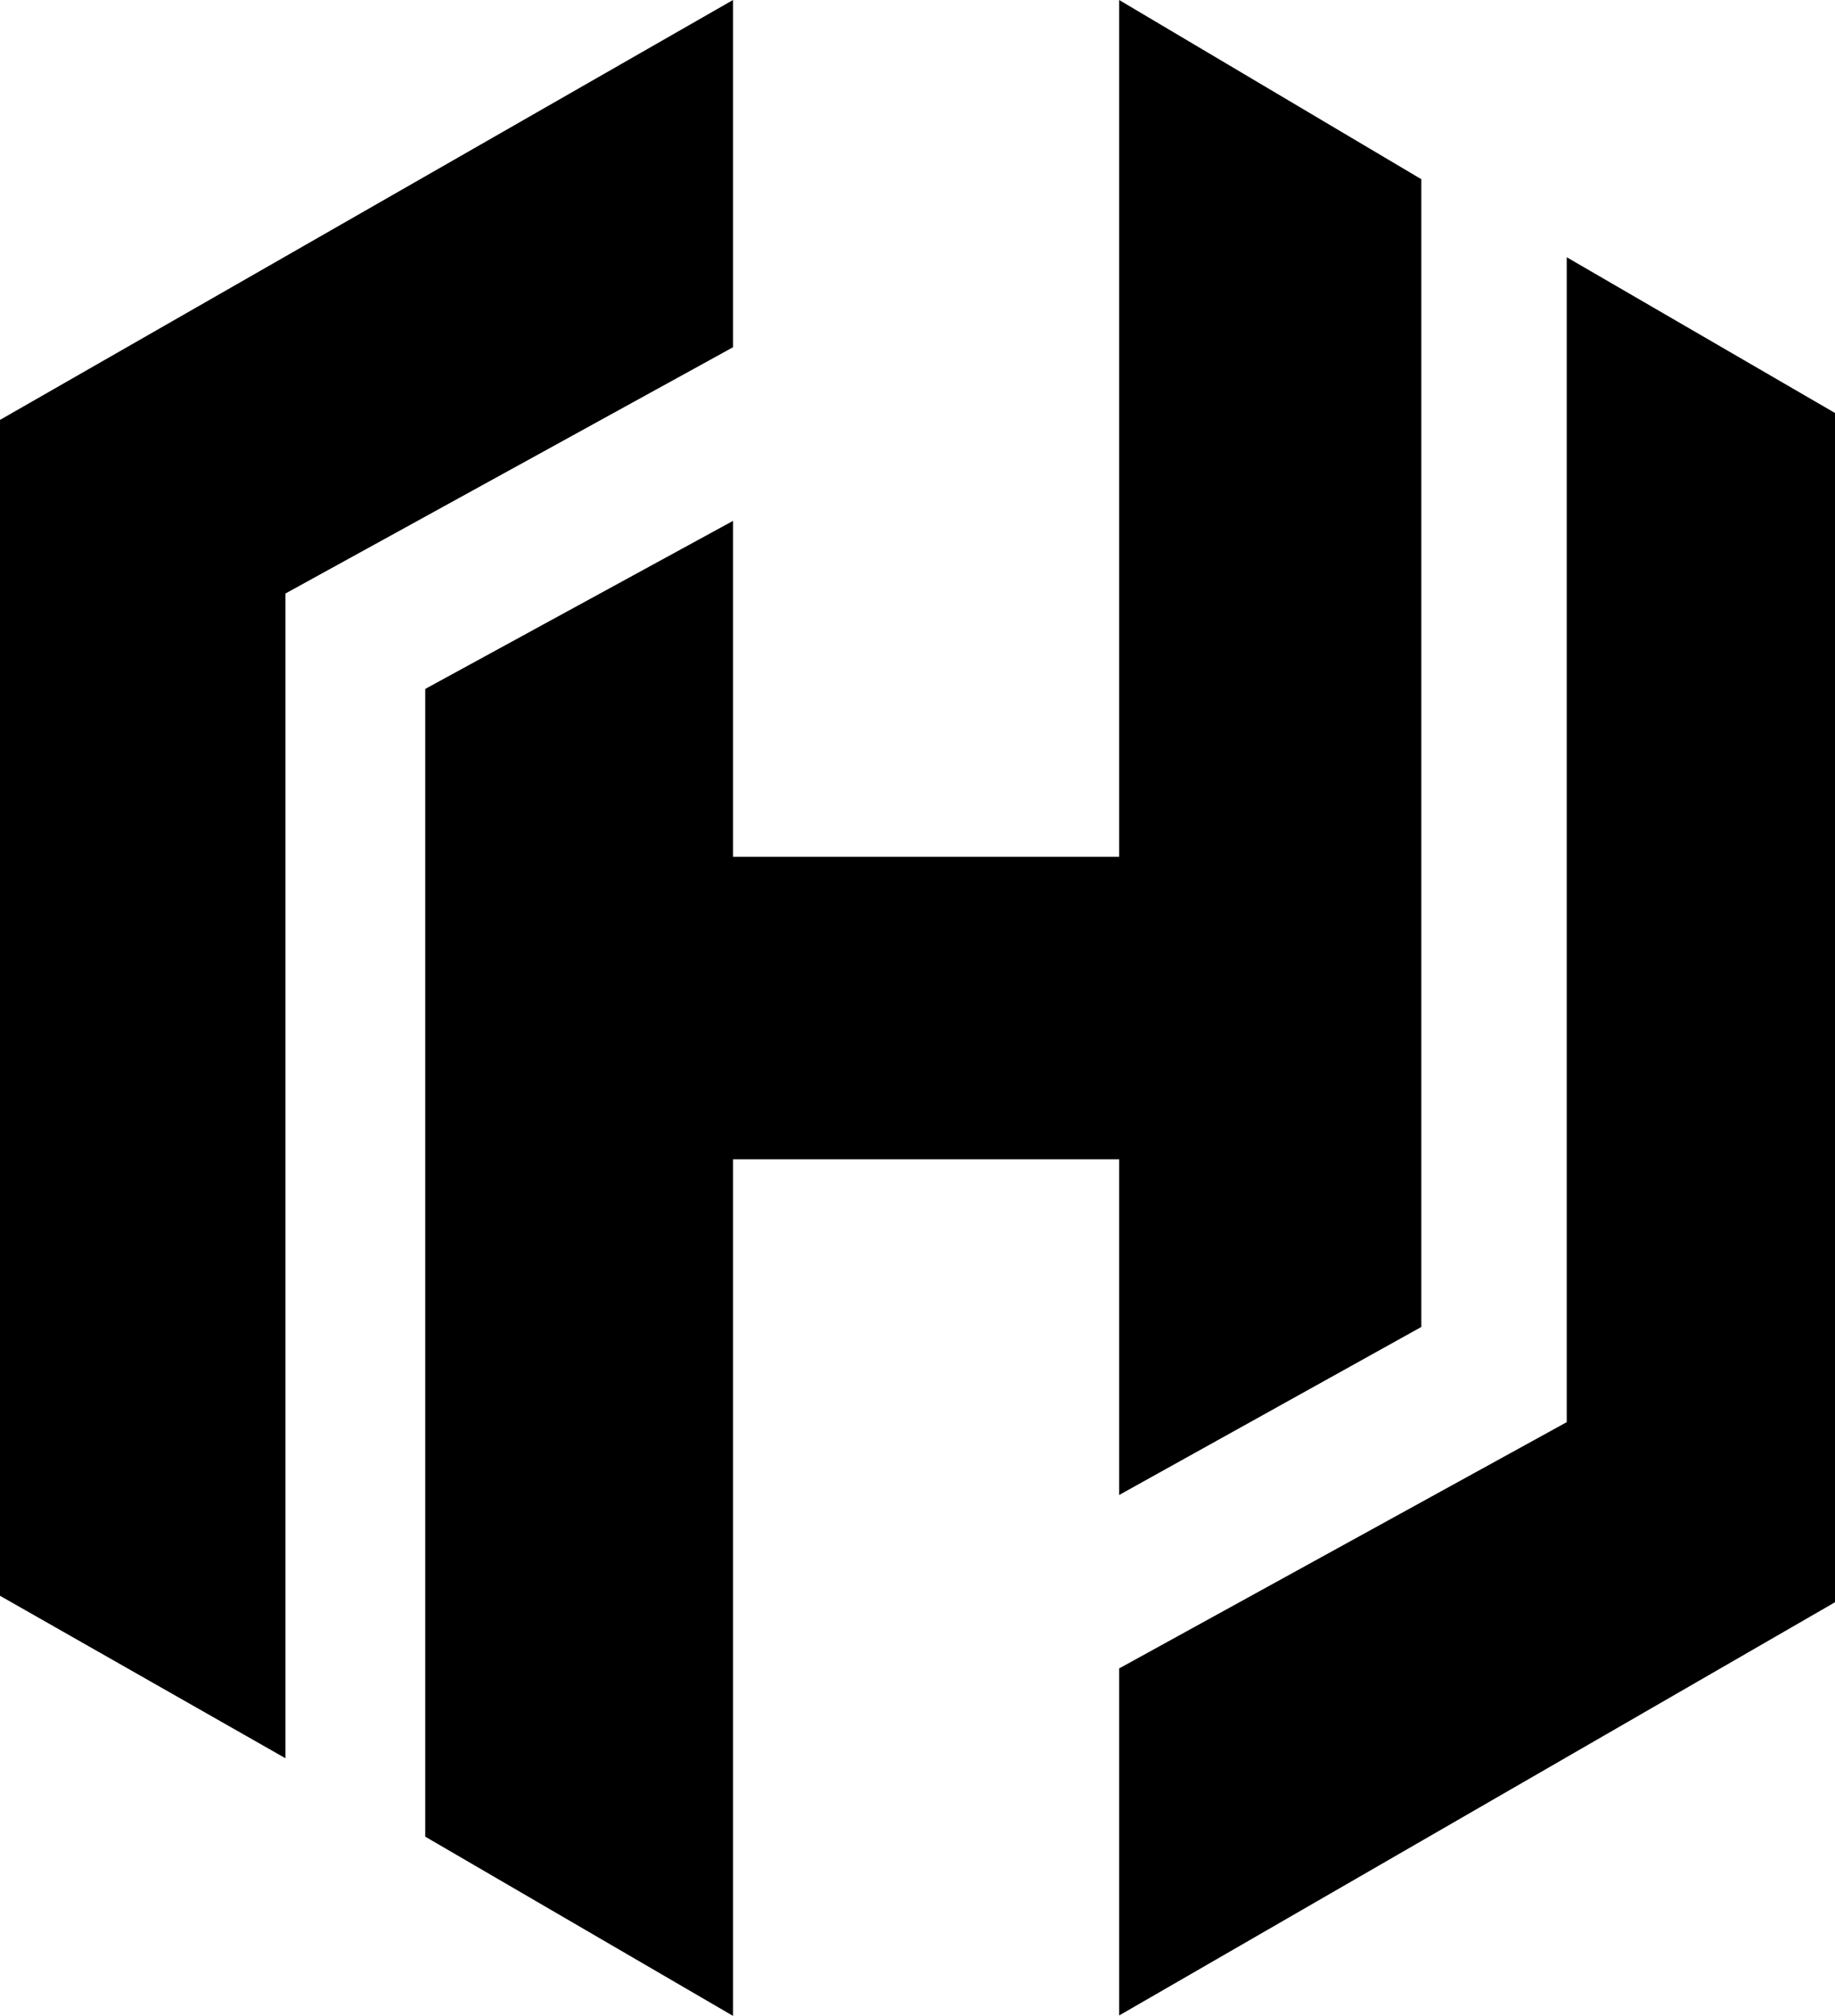<svg width="92" height="101" viewBox="0 0 92 101" fill="none" xmlns="http://www.w3.org/2000/svg">
<g clip-path="url(#clip0_1187_8554)">
<path d="M56.11 74.91L71.26 66.49V8.98L56.11 0V42.93H36.75V26.1L21.32 34.52V92.03L36.75 101.01V58.09H56.11V74.92V74.91Z" fill="black"/>
<path d="M78.55 12.9V71.26L56.11 83.6V100.99L92.58 79.95V21.03L78.55 12.89V12.9ZM36.75 0L0 21.04V79.96L14.31 88.1V29.74L36.75 17.4V0.01V0Z" fill="black"/>
</g>
<defs>
<clipPath id="clip0_1187_8554">
<rect width="92" height="101" fill="white"/>
</clipPath>
</defs>
</svg>
